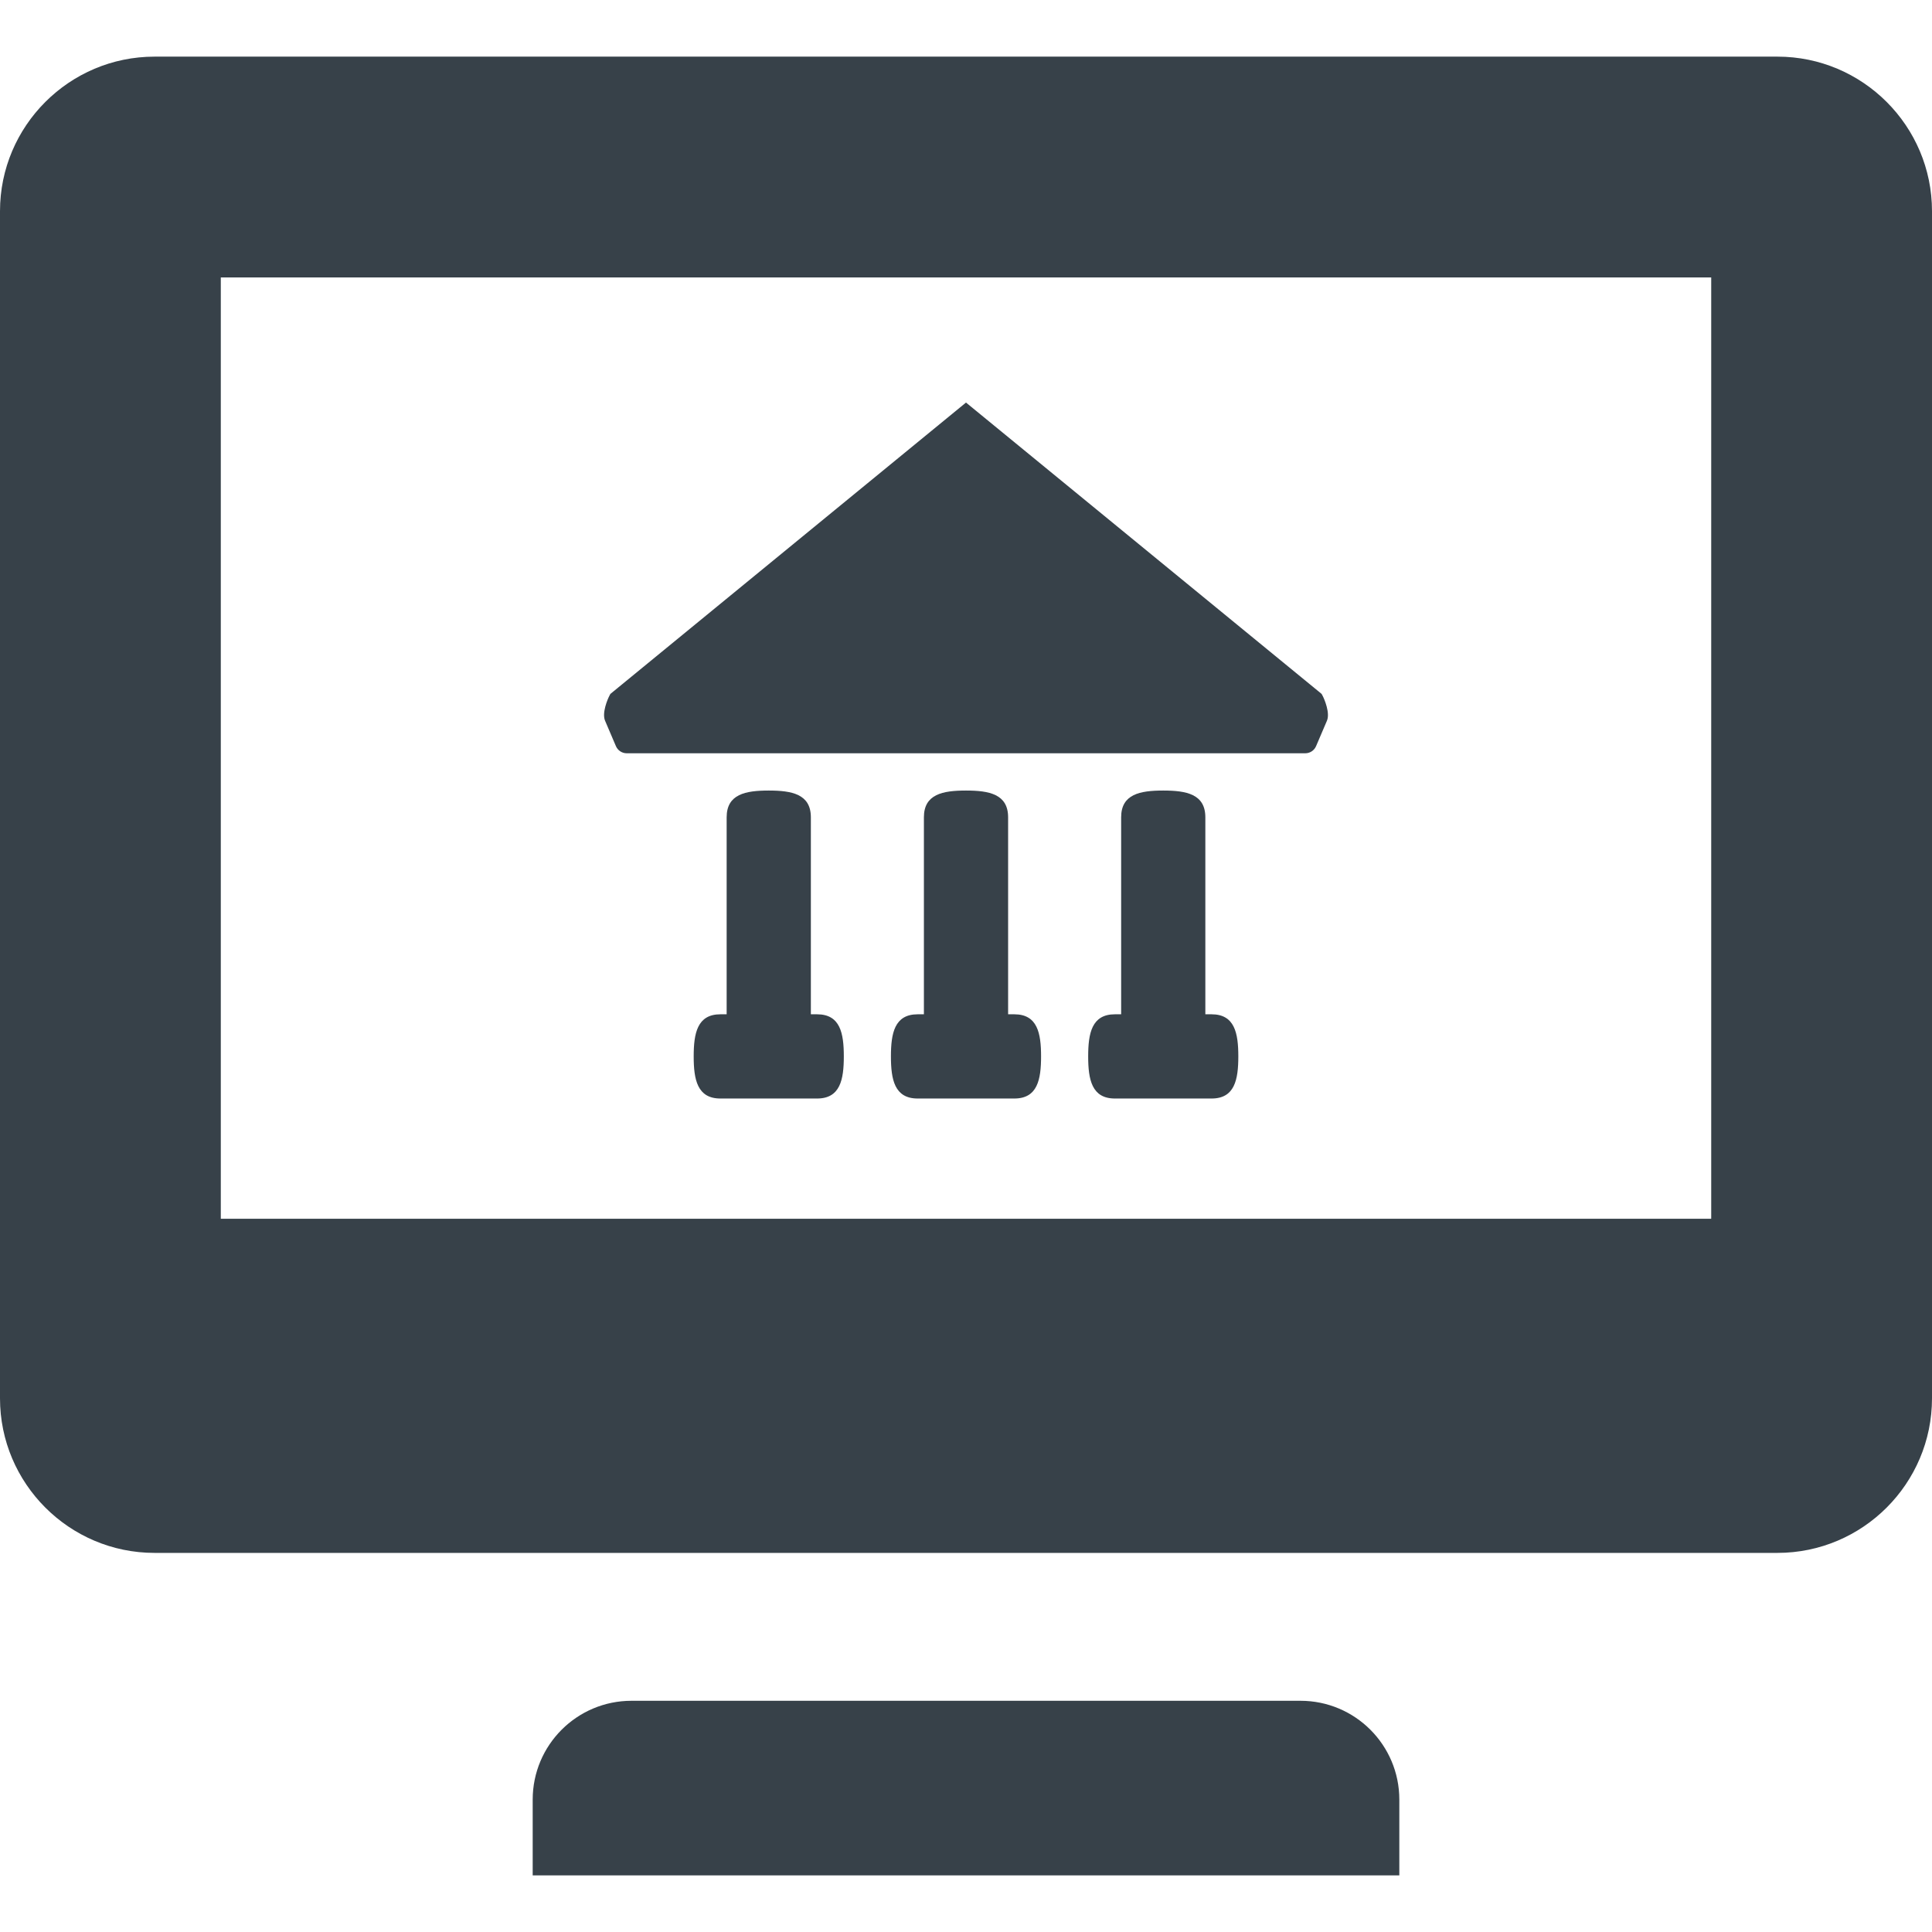 <?xml version="1.0" encoding="utf-8"?>
<!-- Generator: Adobe Illustrator 18.1.1, SVG Export Plug-In . SVG Version: 6.00 Build 0)  -->
<!DOCTYPE svg PUBLIC "-//W3C//DTD SVG 1.1//EN" "http://www.w3.org/Graphics/SVG/1.1/DTD/svg11.dtd">
<svg version="1.1" id="_x31_0" xmlns="http://www.w3.org/2000/svg" xmlns:xlink="http://www.w3.org/1999/xlink" x="0px" y="0px"
	 viewBox="0 0 512 512" style="enable-background:new 0 0 512 512;" xml:space="preserve">
<style type="text/css">
	.st0{fill:#374149;}
</style>
<g>
	<path class="st0" d="M471.039,15.01H40.961C18.375,15.01,0,33.385,0,55.966v314.606c0,22.586,18.375,40.961,40.961,40.961h430.078
		c22.586,0,40.961-18.374,40.961-40.961V55.966C512,33.385,493.625,15.01,471.039,15.01z M453.488,73.522v248.859l-0.004,0.602
		H58.516V73.522h393.926H453.488z"/>
	<path class="st0" d="M344.641,450.725H167.363c-14.469,0-26.195,11.73-26.195,26.195v20.07h229.668v-20.07
		C370.836,462.455,359.11,450.725,344.641,450.725z"/>
	<path class="st0" d="M163.226,197.736c0.492,1.145,1.618,1.89,2.859,1.89h179.829c1.246,0,2.37-0.746,2.859-1.89l2.878-6.73
		c0.875-2.054-0.64-5.664-1.168-6.664c-0.011-0.027-0.031-0.054-0.05-0.082c-0.086-0.145-0.121-0.305-0.262-0.426L256,106.682
		l-94.168,77.152c-0.145,0.122-0.176,0.282-0.266,0.426c-0.016,0.027-0.035,0.054-0.047,0.082c-0.527,1-2.046,4.61-1.168,6.664
		L163.226,197.736z"/>
	<path class="st0" d="M216.531,268.798h-1.645v-52.206c0-6.141-5.023-7.09-11.16-7.09s-11.156,0.95-11.156,7.09v52.206h-1.649
		c-6.14,0-7.086,5.02-7.086,11.161c0,6.136,0.946,11.16,7.086,11.16h25.61c6.141,0,7.09-5.024,7.09-11.16
		C223.621,273.818,222.672,268.798,216.531,268.798z"/>
	<path class="st0" d="M268.805,268.798h-1.645v-52.206c0-6.141-5.023-7.09-11.16-7.09c-6.141,0-11.156,0.95-11.156,7.09v52.206
		h-1.649c-6.141,0-7.09,5.02-7.09,11.161c0,6.136,0.949,11.16,7.09,11.16h25.61c6.141,0,7.09-5.024,7.09-11.16
		C275.894,273.818,274.946,268.798,268.805,268.798z"/>
	<path class="st0" d="M321.078,268.798h-1.649v-52.206c0-6.141-5.019-7.09-11.156-7.09c-6.141,0-11.157,0.95-11.157,7.09v52.206
		h-1.648c-6.141,0-7.09,5.02-7.09,11.161c0,6.136,0.949,11.16,7.09,11.16h25.61c6.14,0,7.09-5.024,7.09-11.16
		C328.168,273.818,327.218,268.798,321.078,268.798z"/>
</g>
</svg>

